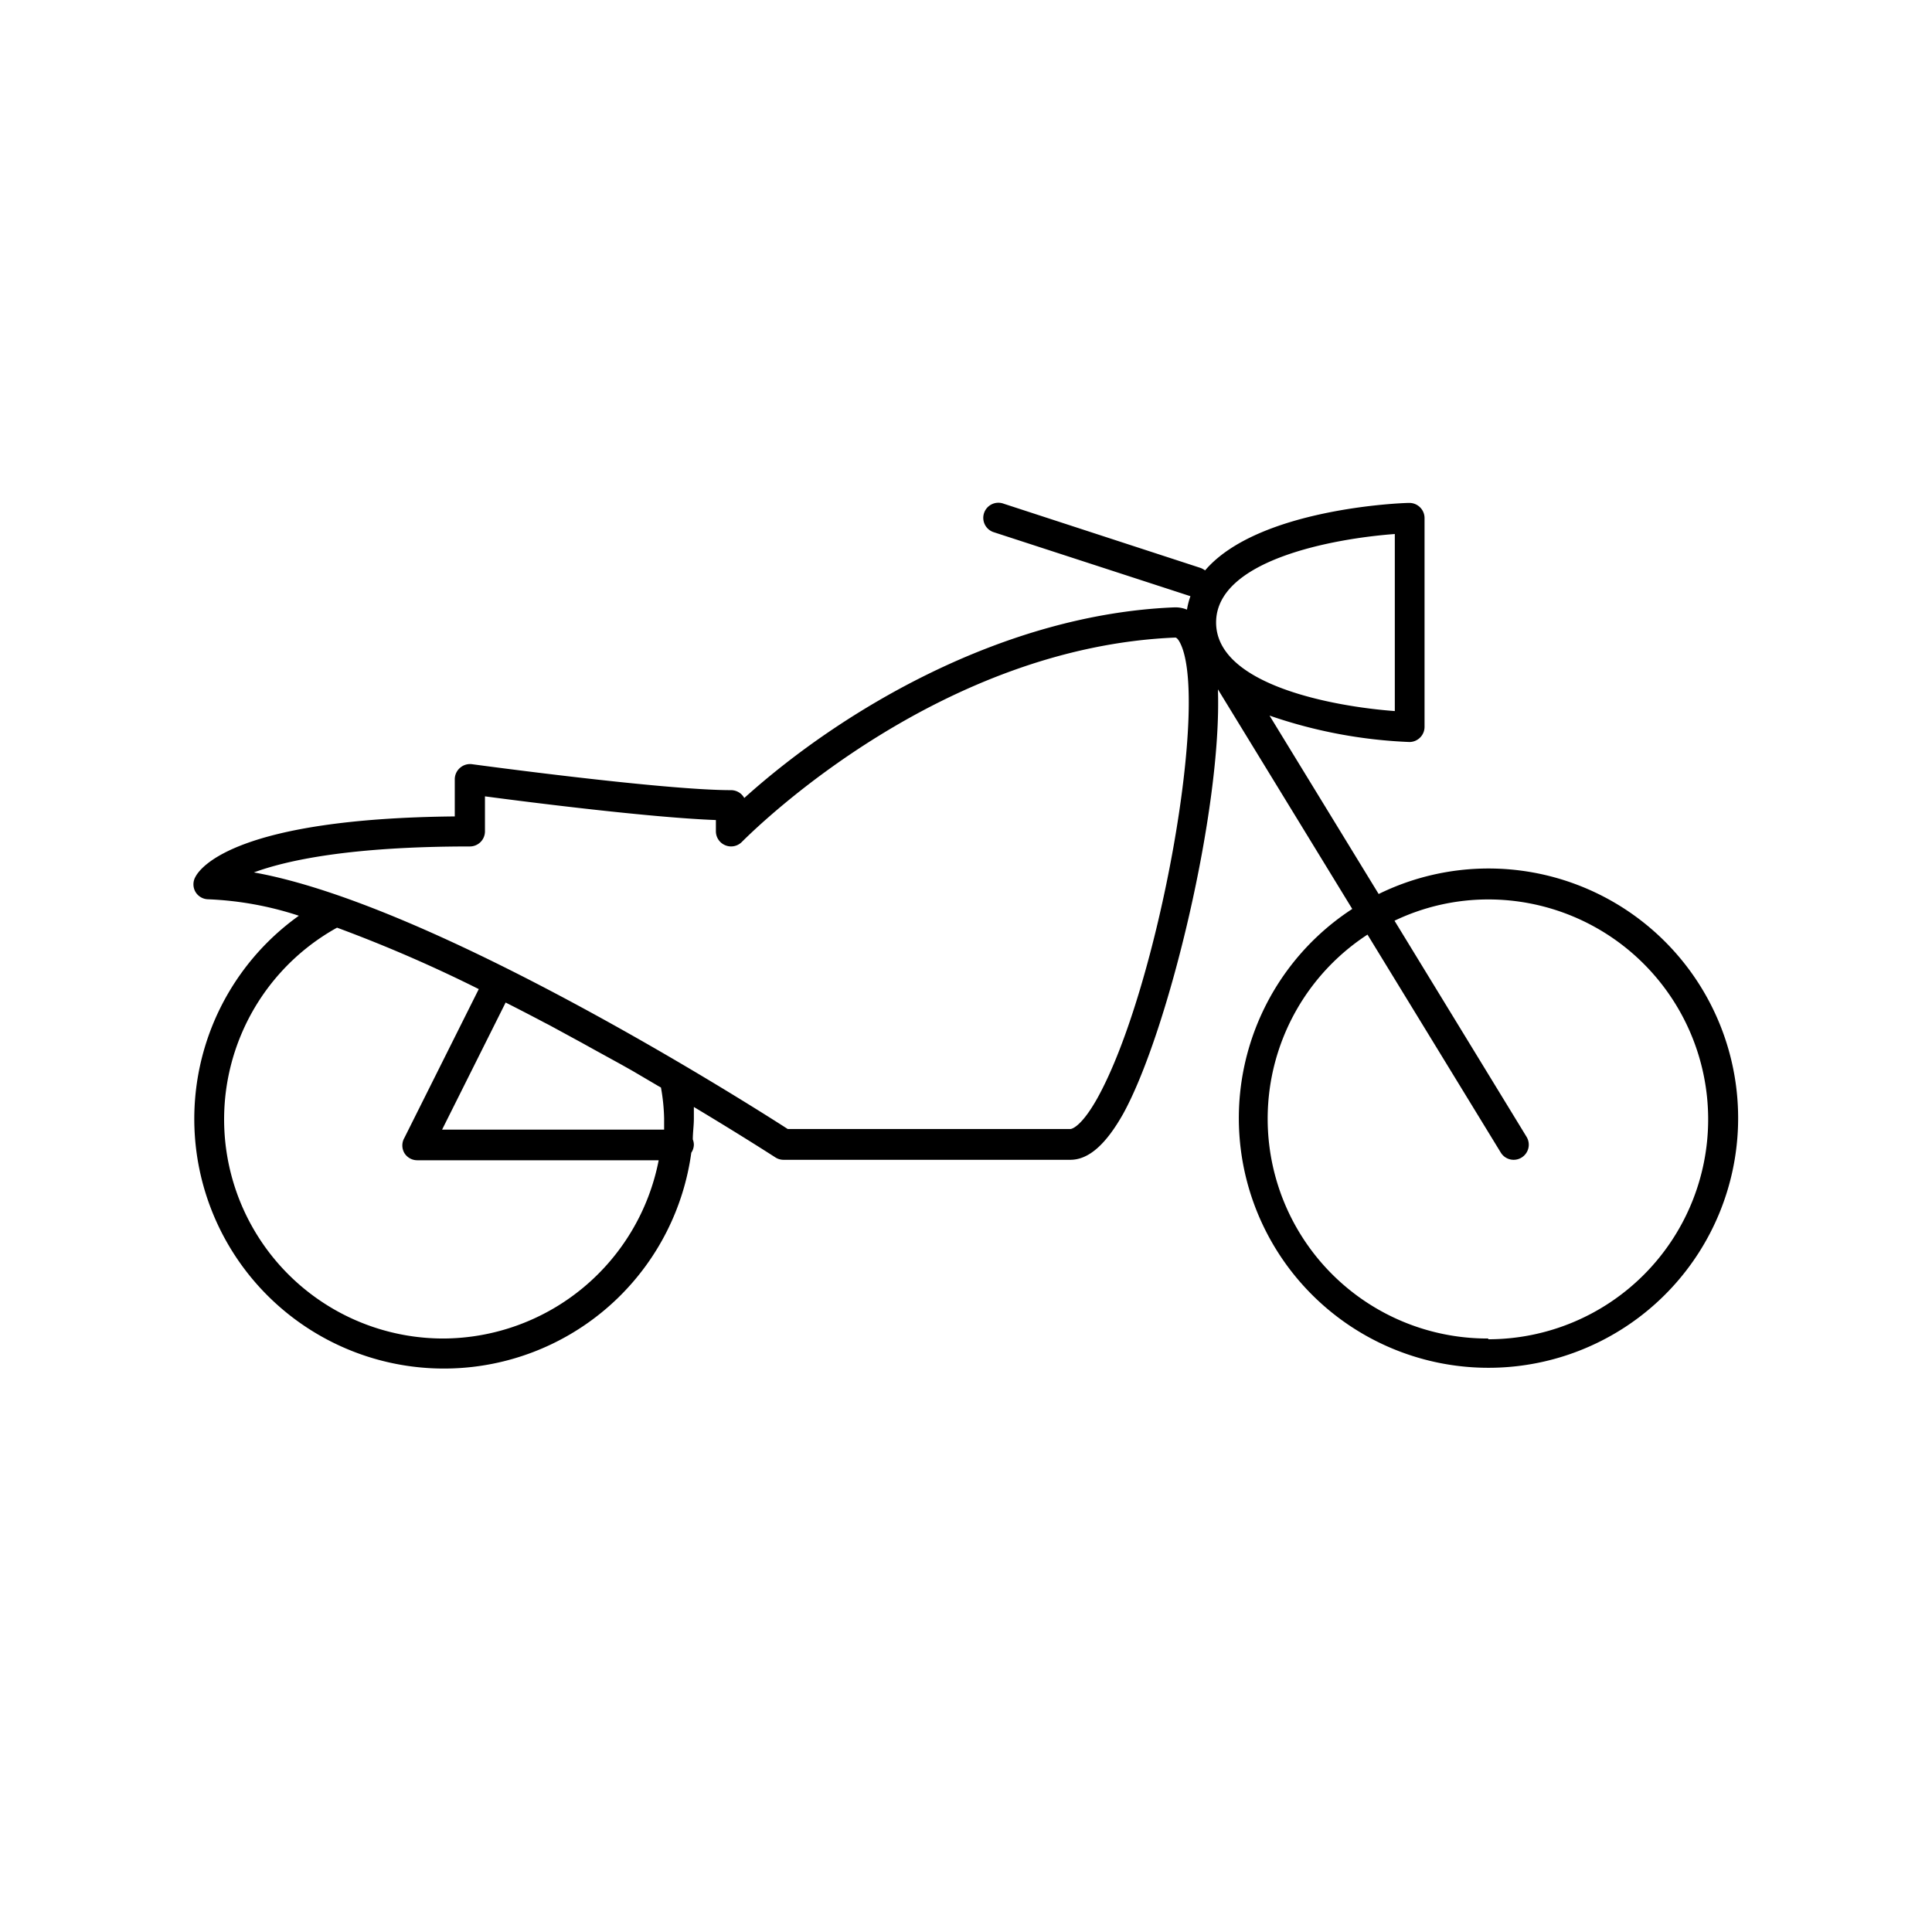 <svg id="Laag_1" data-name="Laag 1" xmlns="http://www.w3.org/2000/svg" viewBox="0 0 128 128"><title>Westeind_Ruimteverhuur-product-motor_stalling</title><path d="M98.6,57.54a16.53,16.53,0,0,0-7.26,1.69L84.11,47.41a32.25,32.25,0,0,0,9.27,1.75h0a1,1,0,0,0,.69-.28,1,1,0,0,0,.31-.72V34.32a1,1,0,0,0-.31-.72,1,1,0,0,0-.72-.28c-.5,0-10,.37-13.51,4.47a1.35,1.35,0,0,0-.29-.16L66.49,33.37a1,1,0,1,0-.62,1.9l13,4.23a5,5,0,0,0-.23.89,2,2,0,0,0-.84-.15c-11.32.46-22,6.78-28.49,12.63a1,1,0,0,0-.88-.52c-4.51,0-17-1.7-17.16-1.72a1,1,0,0,0-.79.24,1,1,0,0,0-.35.75v2.47c-14.38.14-16.83,3.33-17.18,4a1,1,0,0,0,0,1,1,1,0,0,0,.85.49,22.06,22.06,0,0,1,6,1.09A16.54,16.54,0,1,0,45.8,76.37a1,1,0,0,0,.17-.53,1,1,0,0,0-.07-.35c0-.46.07-.91.07-1.38,0-.26,0-.52,0-.77,3.22,1.93,5.32,3.29,5.4,3.34a1,1,0,0,0,.54.16h19c1.21,0,2.35-1,3.51-3.06,3-5.46,6.55-20.21,6.27-28.11l8.9,14.55a16.54,16.54,0,1,0,9-2.68ZM92.41,35.38V47.11c-4.07-.3-11.84-1.73-11.84-5.87S88.34,35.68,92.41,35.38Zm-63,53.3a14.52,14.52,0,0,1-7.08-27.22,93.66,93.66,0,0,1,9.39,4.07l-4.93,9.86a1,1,0,0,0,0,1,1,1,0,0,0,.85.48h16A14.6,14.6,0,0,1,29.4,88.68ZM44,74.11c0,.24,0,.49,0,.73H29.29l4.21-8.42c.87.44,1.72.88,2.57,1.33l.33.17,2.17,1.18.72.4,1.82,1,.8.45,1.7,1,.18.1A12.82,12.82,0,0,1,44,74.11ZM72.68,72.8c-1.13,2-1.76,2-1.76,2H52.19c-2.67-1.72-23.37-14.86-35.37-17C19,57,23.18,56.08,31.13,56.08a1,1,0,0,0,1-1V52.76c3,.4,11,1.41,15.3,1.57v.75a1,1,0,0,0,.62.92,1,1,0,0,0,1.09-.21c1.32-1.32,13.3-12.92,28.74-13.55,0,0,.09,0,.23.22C80.25,46,76.75,65.52,72.68,72.8ZM98.6,88.68a14.56,14.56,0,0,1-8-26.76l8.83,14.44a1,1,0,0,0,.86.48,1,1,0,0,0,.52-.15,1,1,0,0,0,.33-1.37L92.39,61a14.39,14.39,0,0,1,6.21-1.41,14.57,14.57,0,1,1,0,29.14Z"/></svg>